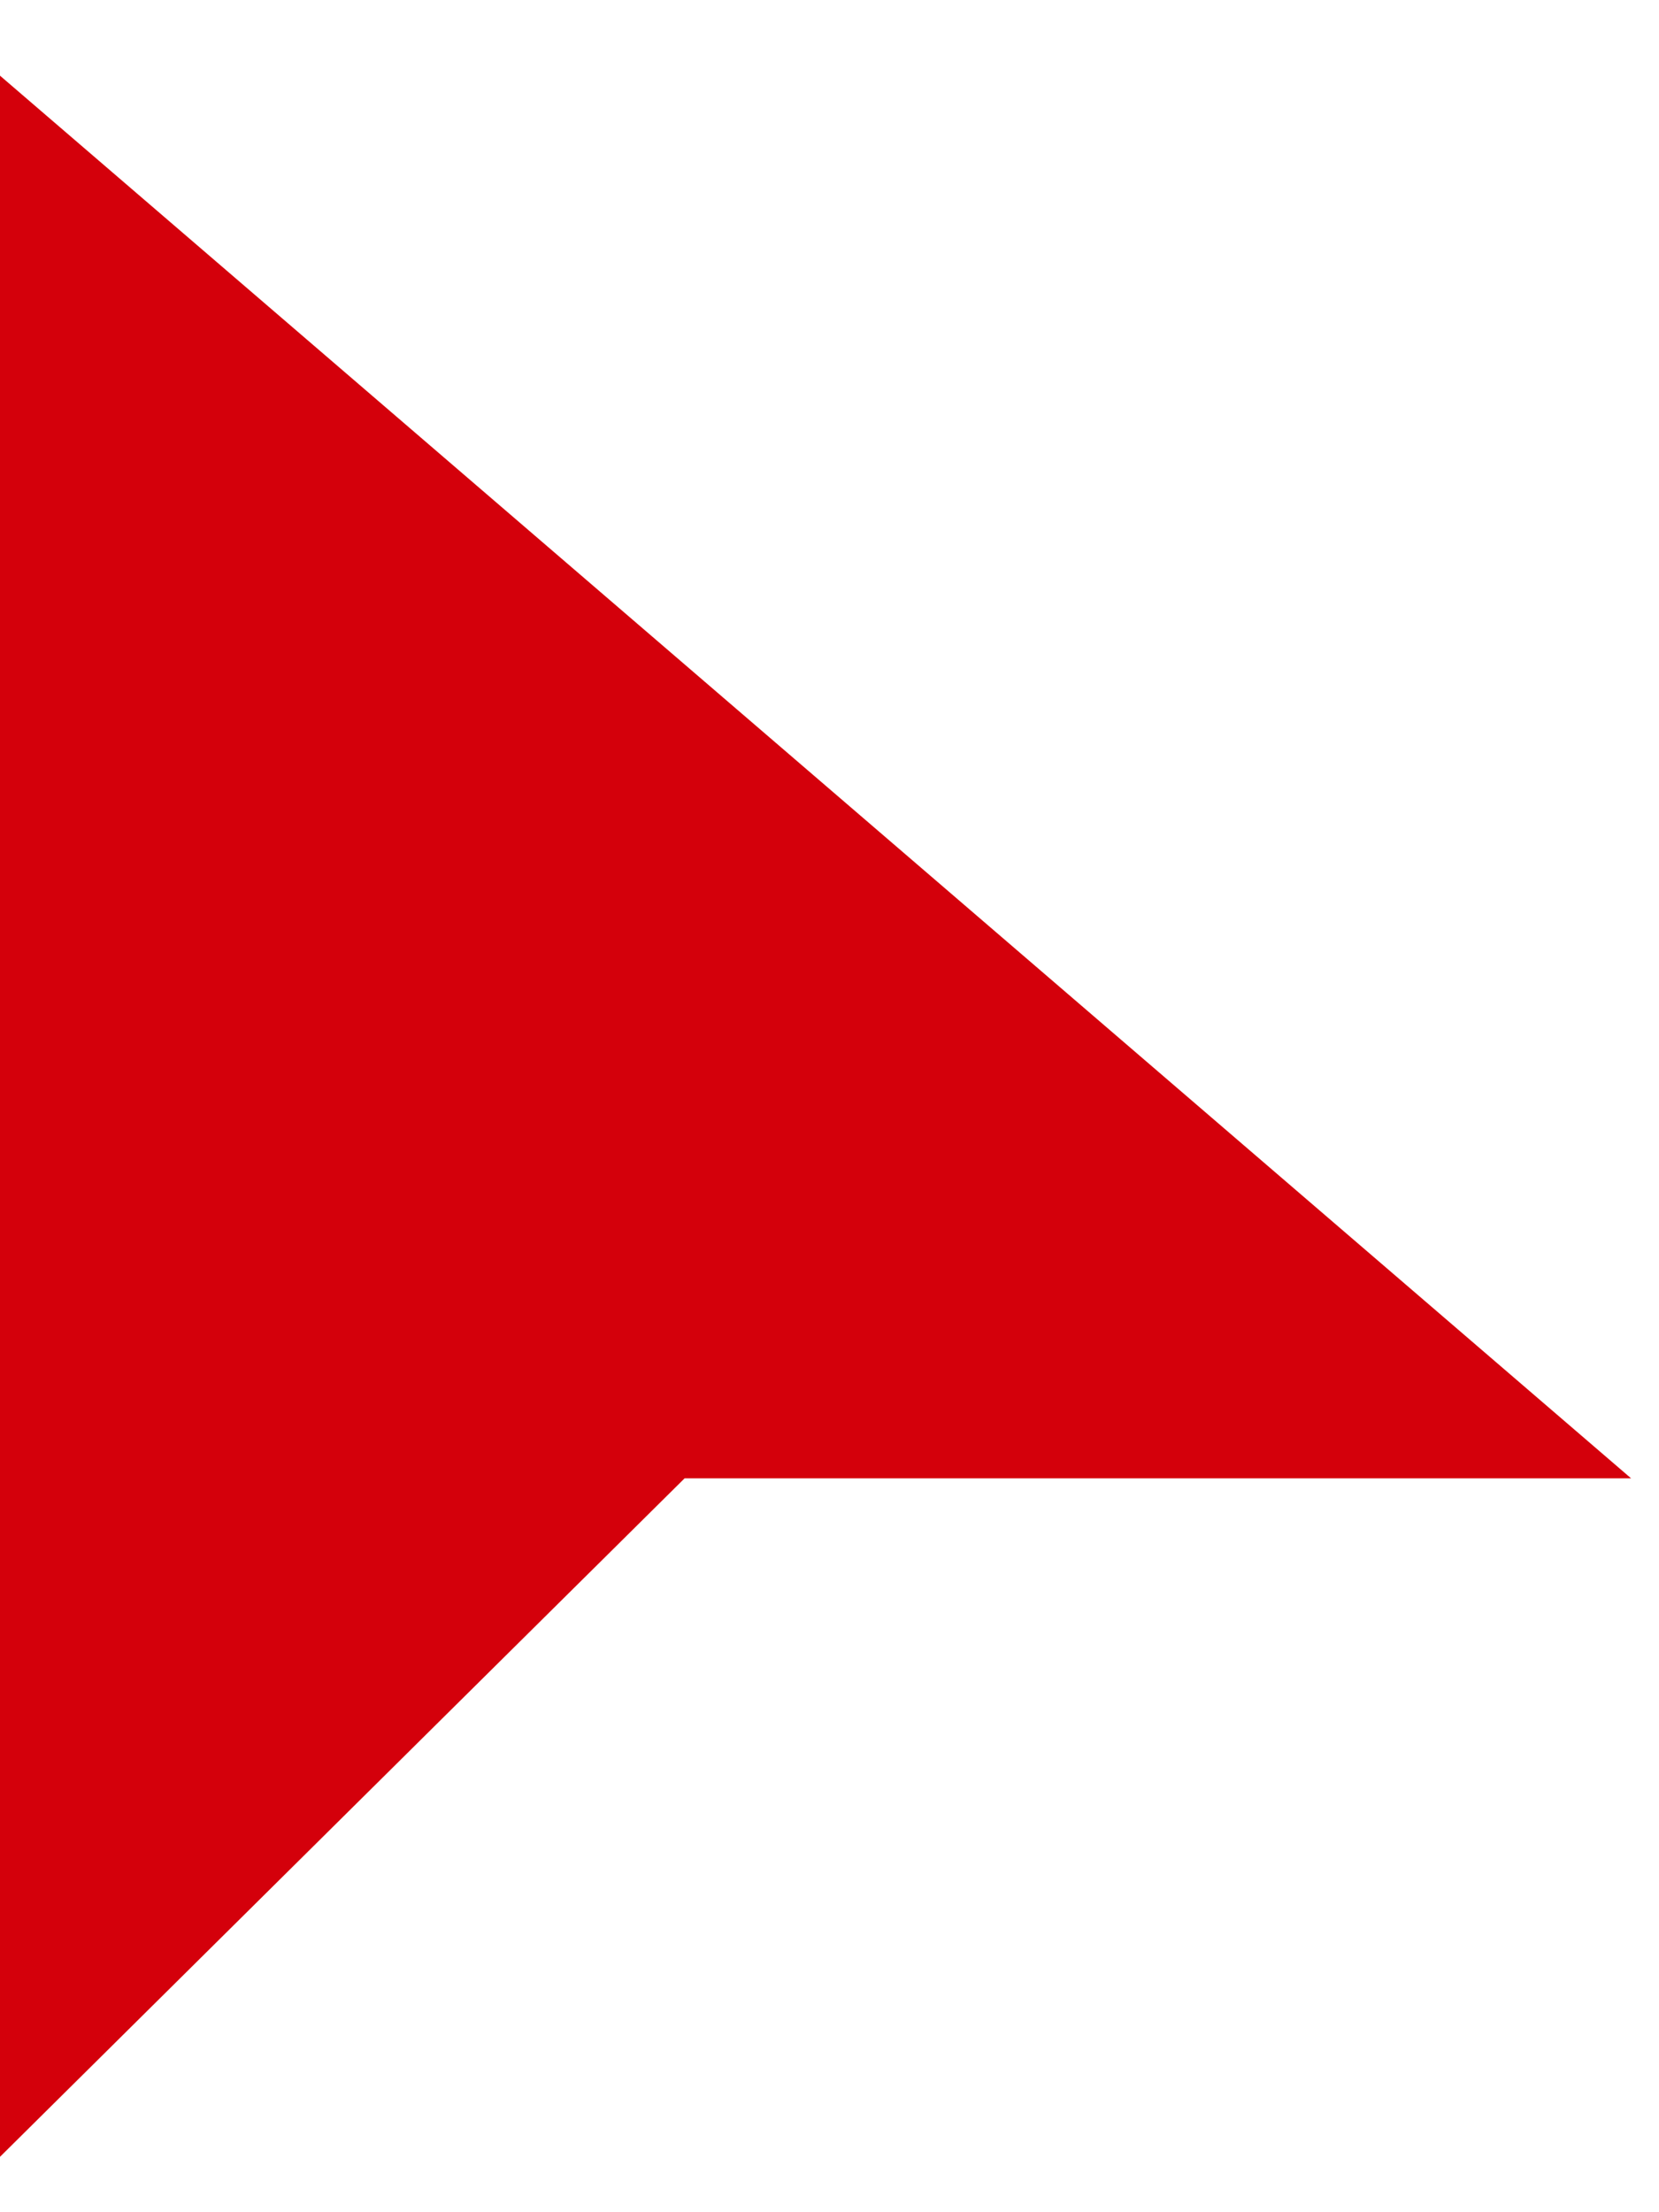 <?xml version="1.0" encoding="UTF-8"?> <svg xmlns="http://www.w3.org/2000/svg" width="18" height="24" viewBox="0 0 18 24" fill="none"> <path fill-rule="evenodd" clip-rule="evenodd" d="M17.697 16.038L0 0.821V23.399L7.428 16.038H17.697Z" fill="#D4000B"></path> </svg> 
